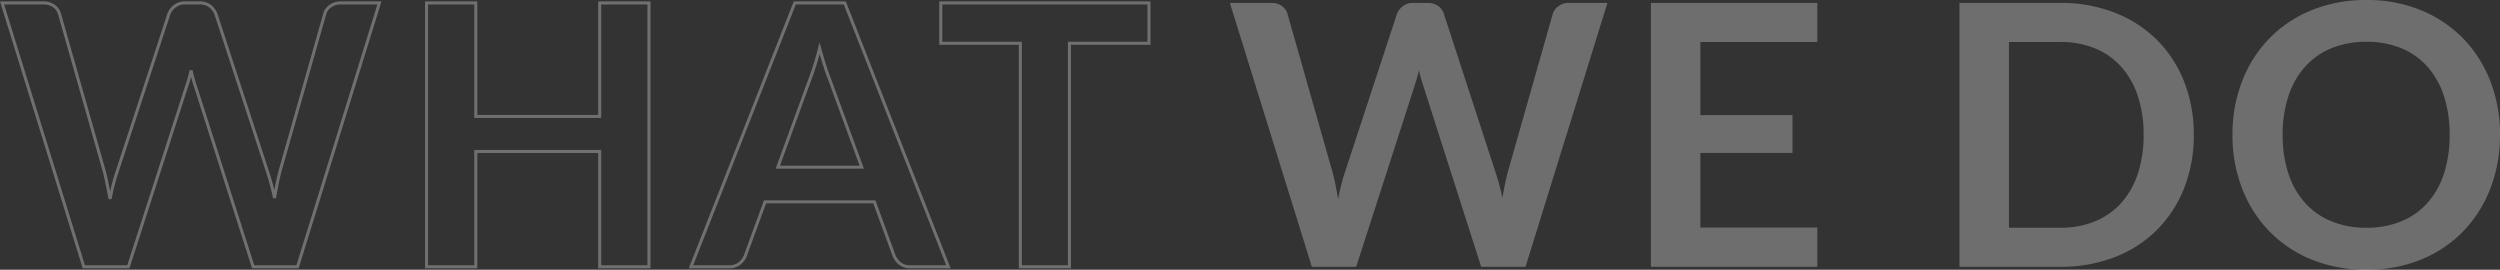<svg xmlns="http://www.w3.org/2000/svg" width="1643.957" height="177.36" viewBox="0 0 1643.957 177.36">
  <rect x="0" y="0" width="1643.957" height="177.36" fill="#333333" stroke="none"/>
  <g id="グループ_26266" data-name="グループ 26266" transform="translate(86.317 -1520.56)">
    <path id="パス_67817" data-name="パス 67817" d="M250.2-173.52,196.32,0H167.16L129.24-118.56a80.859,80.859,0,0,1-2.88-10.56q-.72,3-1.44,5.64t-1.56,4.92L85.08,0H55.8L2.04-173.52h27a11.918,11.918,0,0,1,7.02,1.98,9.532,9.532,0,0,1,3.78,5.34L69.36-62.4q.96,3.84,1.86,8.34t1.86,9.42q.96-5.04,2.1-9.48t2.46-8.28l34.08-103.8a11.36,11.36,0,0,1,3.78-5.04,10.623,10.623,0,0,1,6.9-2.28h9.48a10.87,10.87,0,0,1,6.84,2.04,12.484,12.484,0,0,1,3.96,5.28L176.64-62.4a149.817,149.817,0,0,1,4.56,17.16q1.56-9.48,3.48-17.16L214.2-166.2a8.981,8.981,0,0,1,3.66-5.16,11.53,11.53,0,0,1,7.02-2.16Zm177.24,0V0h-32.4V-75.84H313.56V0h-32.4V-173.52h32.4v74.64h81.48v-74.64Zm139.92,108-21.12-57.72q-1.56-3.84-3.24-9.12t-3.36-11.4q-1.56,6.12-3.24,11.46t-3.24,9.3l-21,57.48ZM624.36,0H599.4a10.655,10.655,0,0,1-6.84-2.1,13.077,13.077,0,0,1-3.96-5.22l-12.96-35.4H503.76L490.8-7.32a11.5,11.5,0,0,1-3.72,5.04A10.382,10.382,0,0,1,480.24,0h-25.2l68.28-173.52H556.2ZM756.24-147H703.92V0H671.64V-147H619.32v-26.52H756.24Z" transform="translate(-87 1696)" fill="none" stroke="#fff" stroke-width="2" opacity="0.299"/>
    <path id="パス_67812" data-name="パス 67812" d="M1.44-173.52H28.56a11.918,11.918,0,0,1,7.02,1.98,9.532,9.532,0,0,1,3.78,5.34L68.88-62.4q1.08,3.84,1.98,8.34t1.74,9.54q.96-5.04,2.1-9.54t2.46-8.34l34.08-103.8a11.36,11.36,0,0,1,3.78-5.04,10.623,10.623,0,0,1,6.9-2.28h9.48a11.641,11.641,0,0,1,6.96,1.98,10.24,10.24,0,0,1,3.84,5.34L176.04-62.4a137.618,137.618,0,0,1,4.56,17.04q.84-4.68,1.74-9t1.86-8.04l29.52-103.8a9.681,9.681,0,0,1,3.72-5.16,11.269,11.269,0,0,1,6.96-2.16h25.32L195.84,0H166.68L128.76-118.56q-.72-2.28-1.5-4.92t-1.5-5.64q-.72,3-1.5,5.64t-1.5,4.92L84.48,0H55.32Zm386.28,0v25.68H310.8v48.12h60.6v24.84H310.8V-25.8h76.92V0H278.28V-173.52ZM635.28-86.76a93.834,93.834,0,0,1-6.36,35.04,80.487,80.487,0,0,1-17.88,27.48A79.993,79.993,0,0,1,583.32-6.36,97.405,97.405,0,0,1,547.44,0H481.2V-173.52h66.24a96.6,96.6,0,0,1,35.88,6.42,81.157,81.157,0,0,1,27.72,17.88,79.852,79.852,0,0,1,17.88,27.42A93.834,93.834,0,0,1,635.28-86.76Zm-33,0a79.637,79.637,0,0,0-3.84-25.62,54.283,54.283,0,0,0-10.92-19.2,47.082,47.082,0,0,0-17.22-12.06,59.247,59.247,0,0,0-22.86-4.2H513.72V-25.68h33.72a59.247,59.247,0,0,0,22.86-4.2,47.082,47.082,0,0,0,17.22-12.06,54.283,54.283,0,0,0,10.92-19.2A79.637,79.637,0,0,0,602.28-86.76Zm234.36,0a96.178,96.178,0,0,1-6.36,35.34A83.723,83.723,0,0,1,812.4-23.28,80.966,80.966,0,0,1,784.68-4.74,93.512,93.512,0,0,1,748.8,1.92a93.965,93.965,0,0,1-35.94-6.66,81.468,81.468,0,0,1-27.84-18.54,83.251,83.251,0,0,1-17.94-28.14,96.177,96.177,0,0,1-6.36-35.34,96.177,96.177,0,0,1,6.36-35.34,83.251,83.251,0,0,1,17.94-28.14,81.468,81.468,0,0,1,27.84-18.54,93.965,93.965,0,0,1,35.94-6.66,92.777,92.777,0,0,1,35.88,6.72,82.119,82.119,0,0,1,27.72,18.54,83.068,83.068,0,0,1,17.88,28.08A96.178,96.178,0,0,1,836.64-86.76Zm-33.12,0a80.8,80.8,0,0,0-3.78-25.62,54.194,54.194,0,0,0-10.86-19.26,46.756,46.756,0,0,0-17.22-12.12,59.247,59.247,0,0,0-22.86-4.2,59.7,59.7,0,0,0-22.92,4.2,47.2,47.2,0,0,0-17.34,12.12,54.408,54.408,0,0,0-10.98,19.26,79.637,79.637,0,0,0-3.84,25.62,79.637,79.637,0,0,0,3.84,25.62,53.787,53.787,0,0,0,10.98,19.2,47.531,47.531,0,0,0,17.34,12.06,59.7,59.7,0,0,0,22.92,4.2,59.247,59.247,0,0,0,22.86-4.2,47.082,47.082,0,0,0,17.22-12.06,53.576,53.576,0,0,0,10.86-19.2A80.8,80.8,0,0,0,803.52-86.76Z" transform="translate(721 1696)" fill="#f8f8f8" opacity="0.299"/>
  </g>
</svg>
